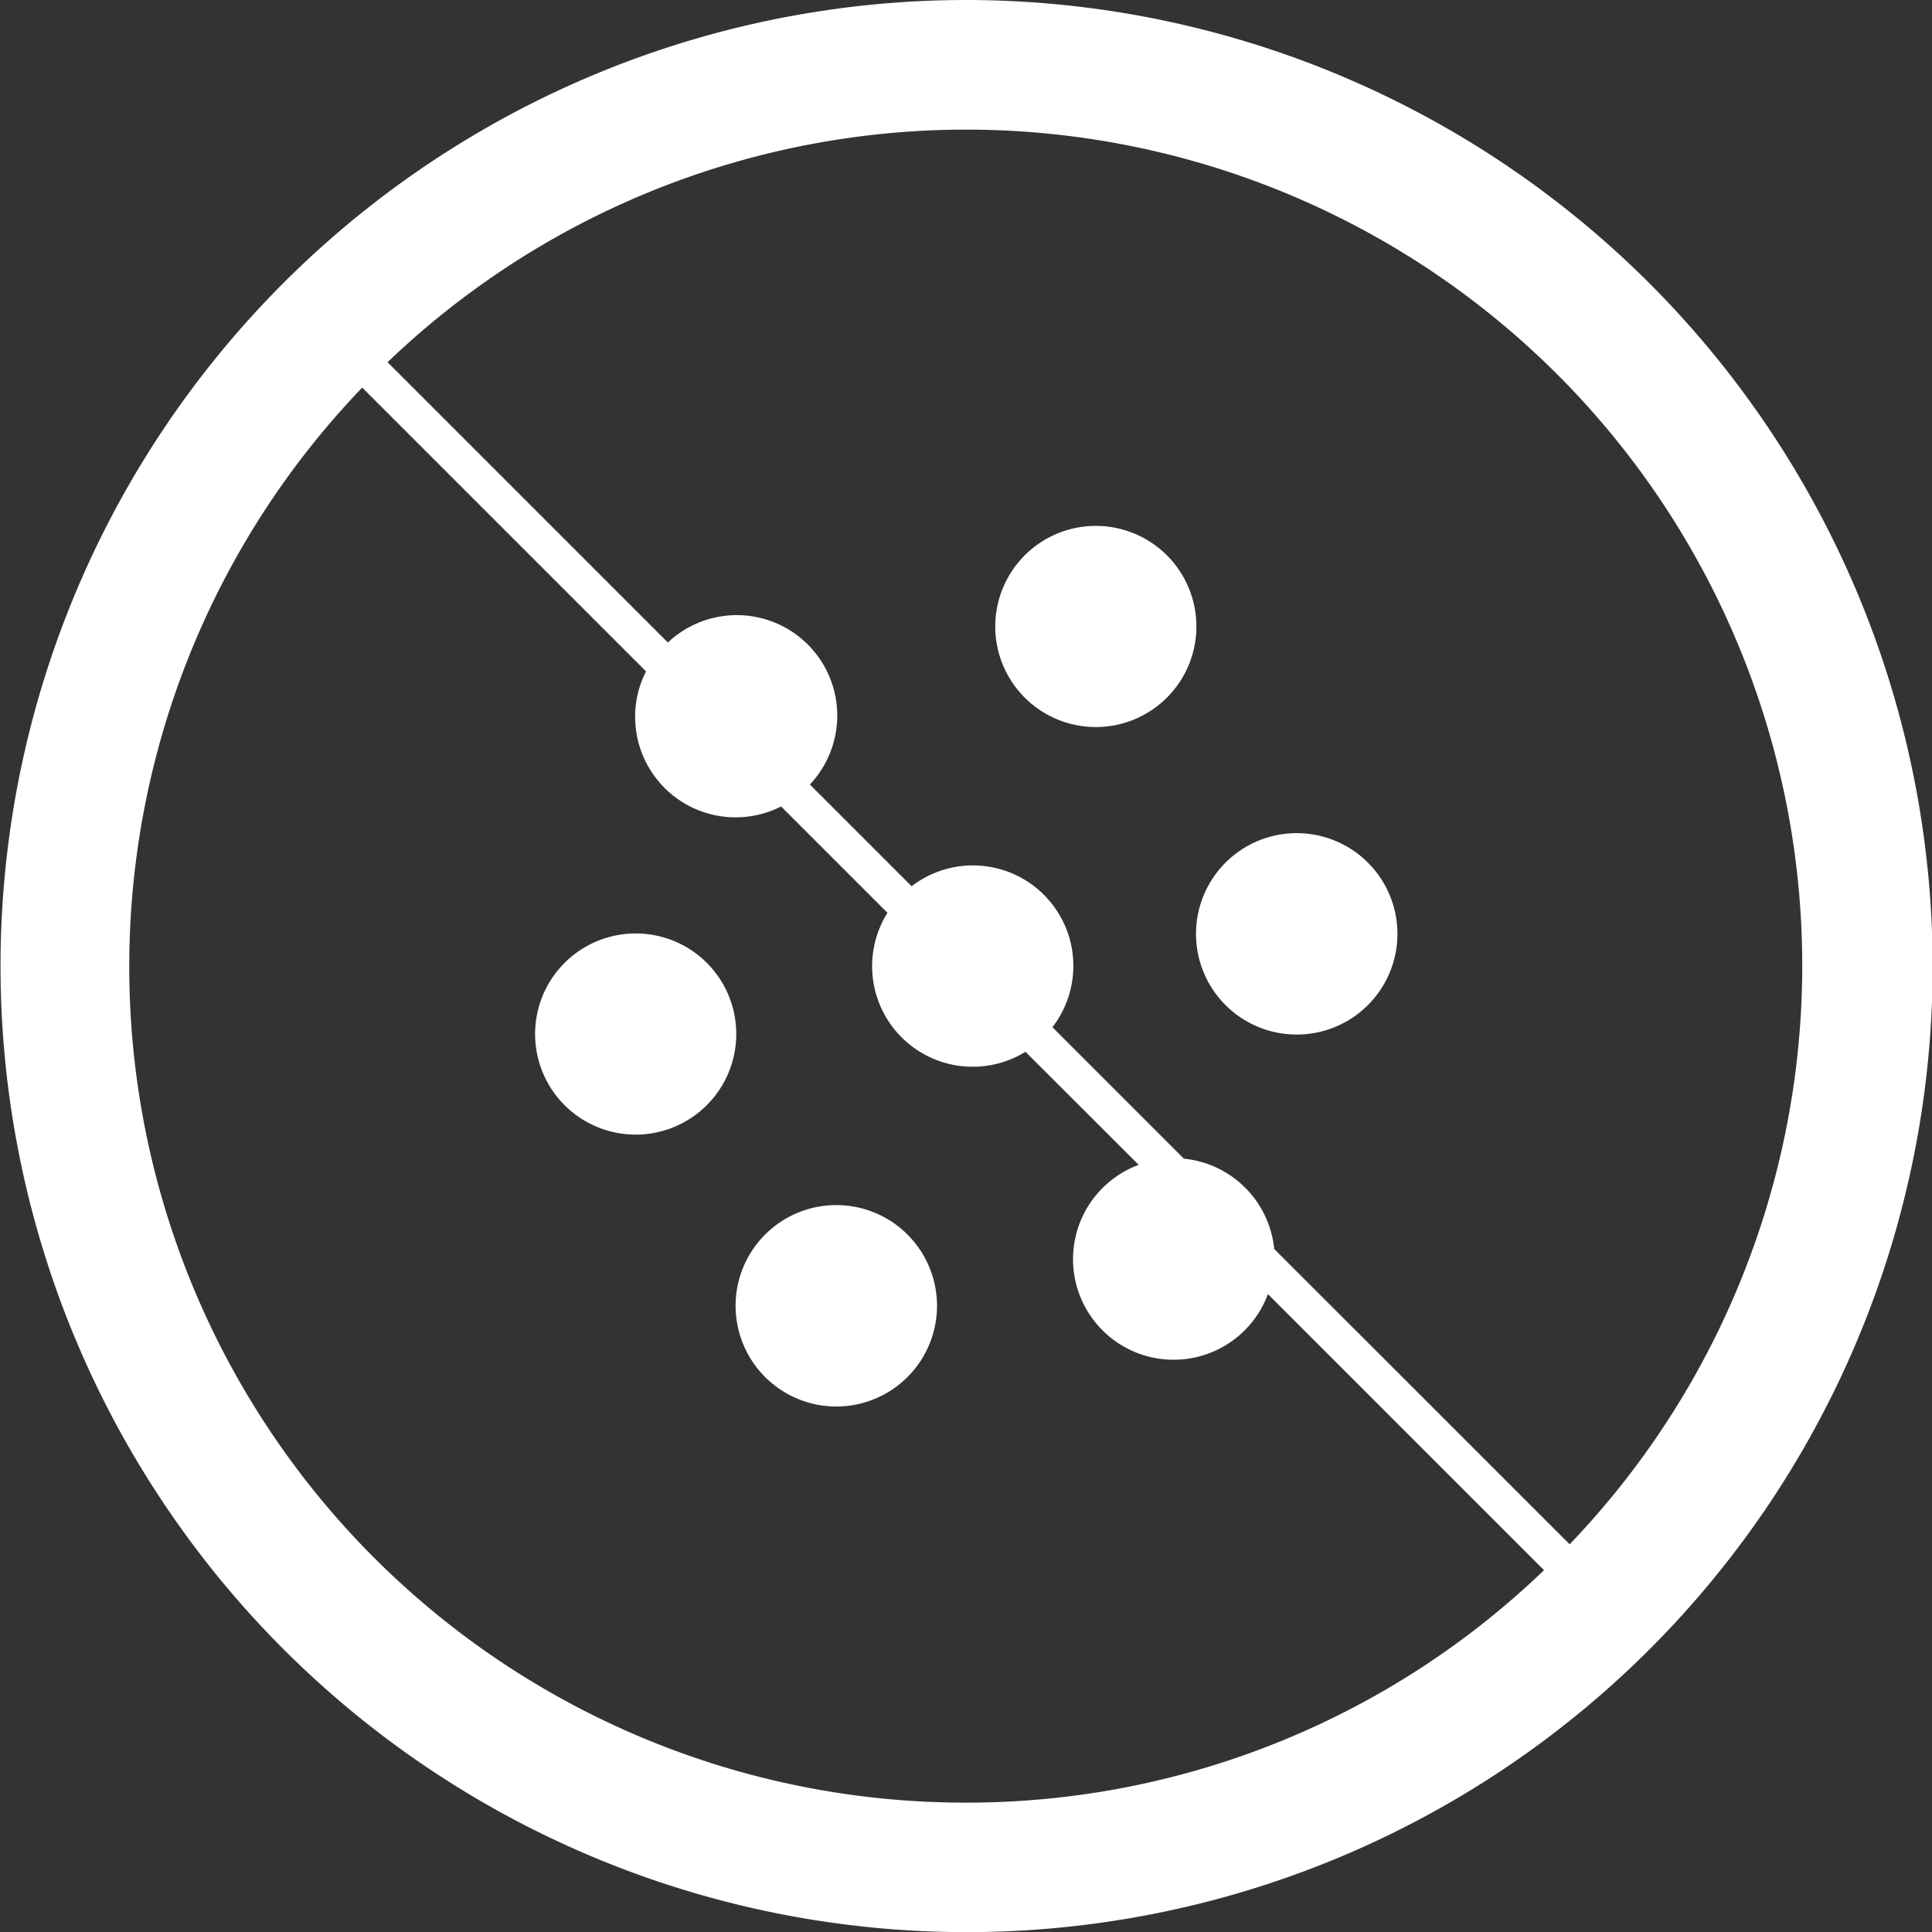<svg xmlns="http://www.w3.org/2000/svg" viewBox="0 0 146.95 146.95"><rect x="0" y="0" width="146.95" height="146.95" fill="#333333" stroke="none"/><defs><style>.cls-1{fill:#fff;}</style></defs><g id="Layer_2" data-name="Layer 2"><g id="Camada_1" data-name="Camada 1"><path class="cls-1" d="M63.62,91.66a7.66,7.66,0,1,0,7.65,7.66A7.66,7.66,0,0,0,63.62,91.66Z"/><path class="cls-1" d="M83.33,40A7.65,7.65,0,1,0,91,47.63,7.65,7.65,0,0,0,83.33,40Z"/><path class="cls-1" d="M98.64,63.37A7.66,7.66,0,1,0,106.29,71,7.66,7.66,0,0,0,98.64,63.37Z"/><path class="cls-1" d="M48.31,71A7.65,7.65,0,1,0,56,78.68,7.64,7.64,0,0,0,48.31,71Z"/><path class="cls-1" d="M73.47,0A73.48,73.48,0,1,0,147,73.47,73.56,73.56,0,0,0,73.47,0Zm0,137.11A63.59,63.59,0,0,1,27.55,29.48L49.14,51.07a7.5,7.5,0,0,0-.83,3.44,7.64,7.64,0,0,0,11.1,6.83l8.09,8.09A7.65,7.65,0,0,0,78,80l8.61,8.6a7.65,7.65,0,1,0,9.83,9.83l21,21A63.34,63.34,0,0,1,73.47,137.11Zm45.92-19.65L96.92,95a7.67,7.67,0,0,0-6.87-6.87l-10-10A7.64,7.64,0,0,0,69.34,67.41L61.6,59.67a7.64,7.64,0,0,0-10.8-10.8L29.48,27.55a63.59,63.59,0,0,1,89.91,89.91Z"/></g></g></svg>